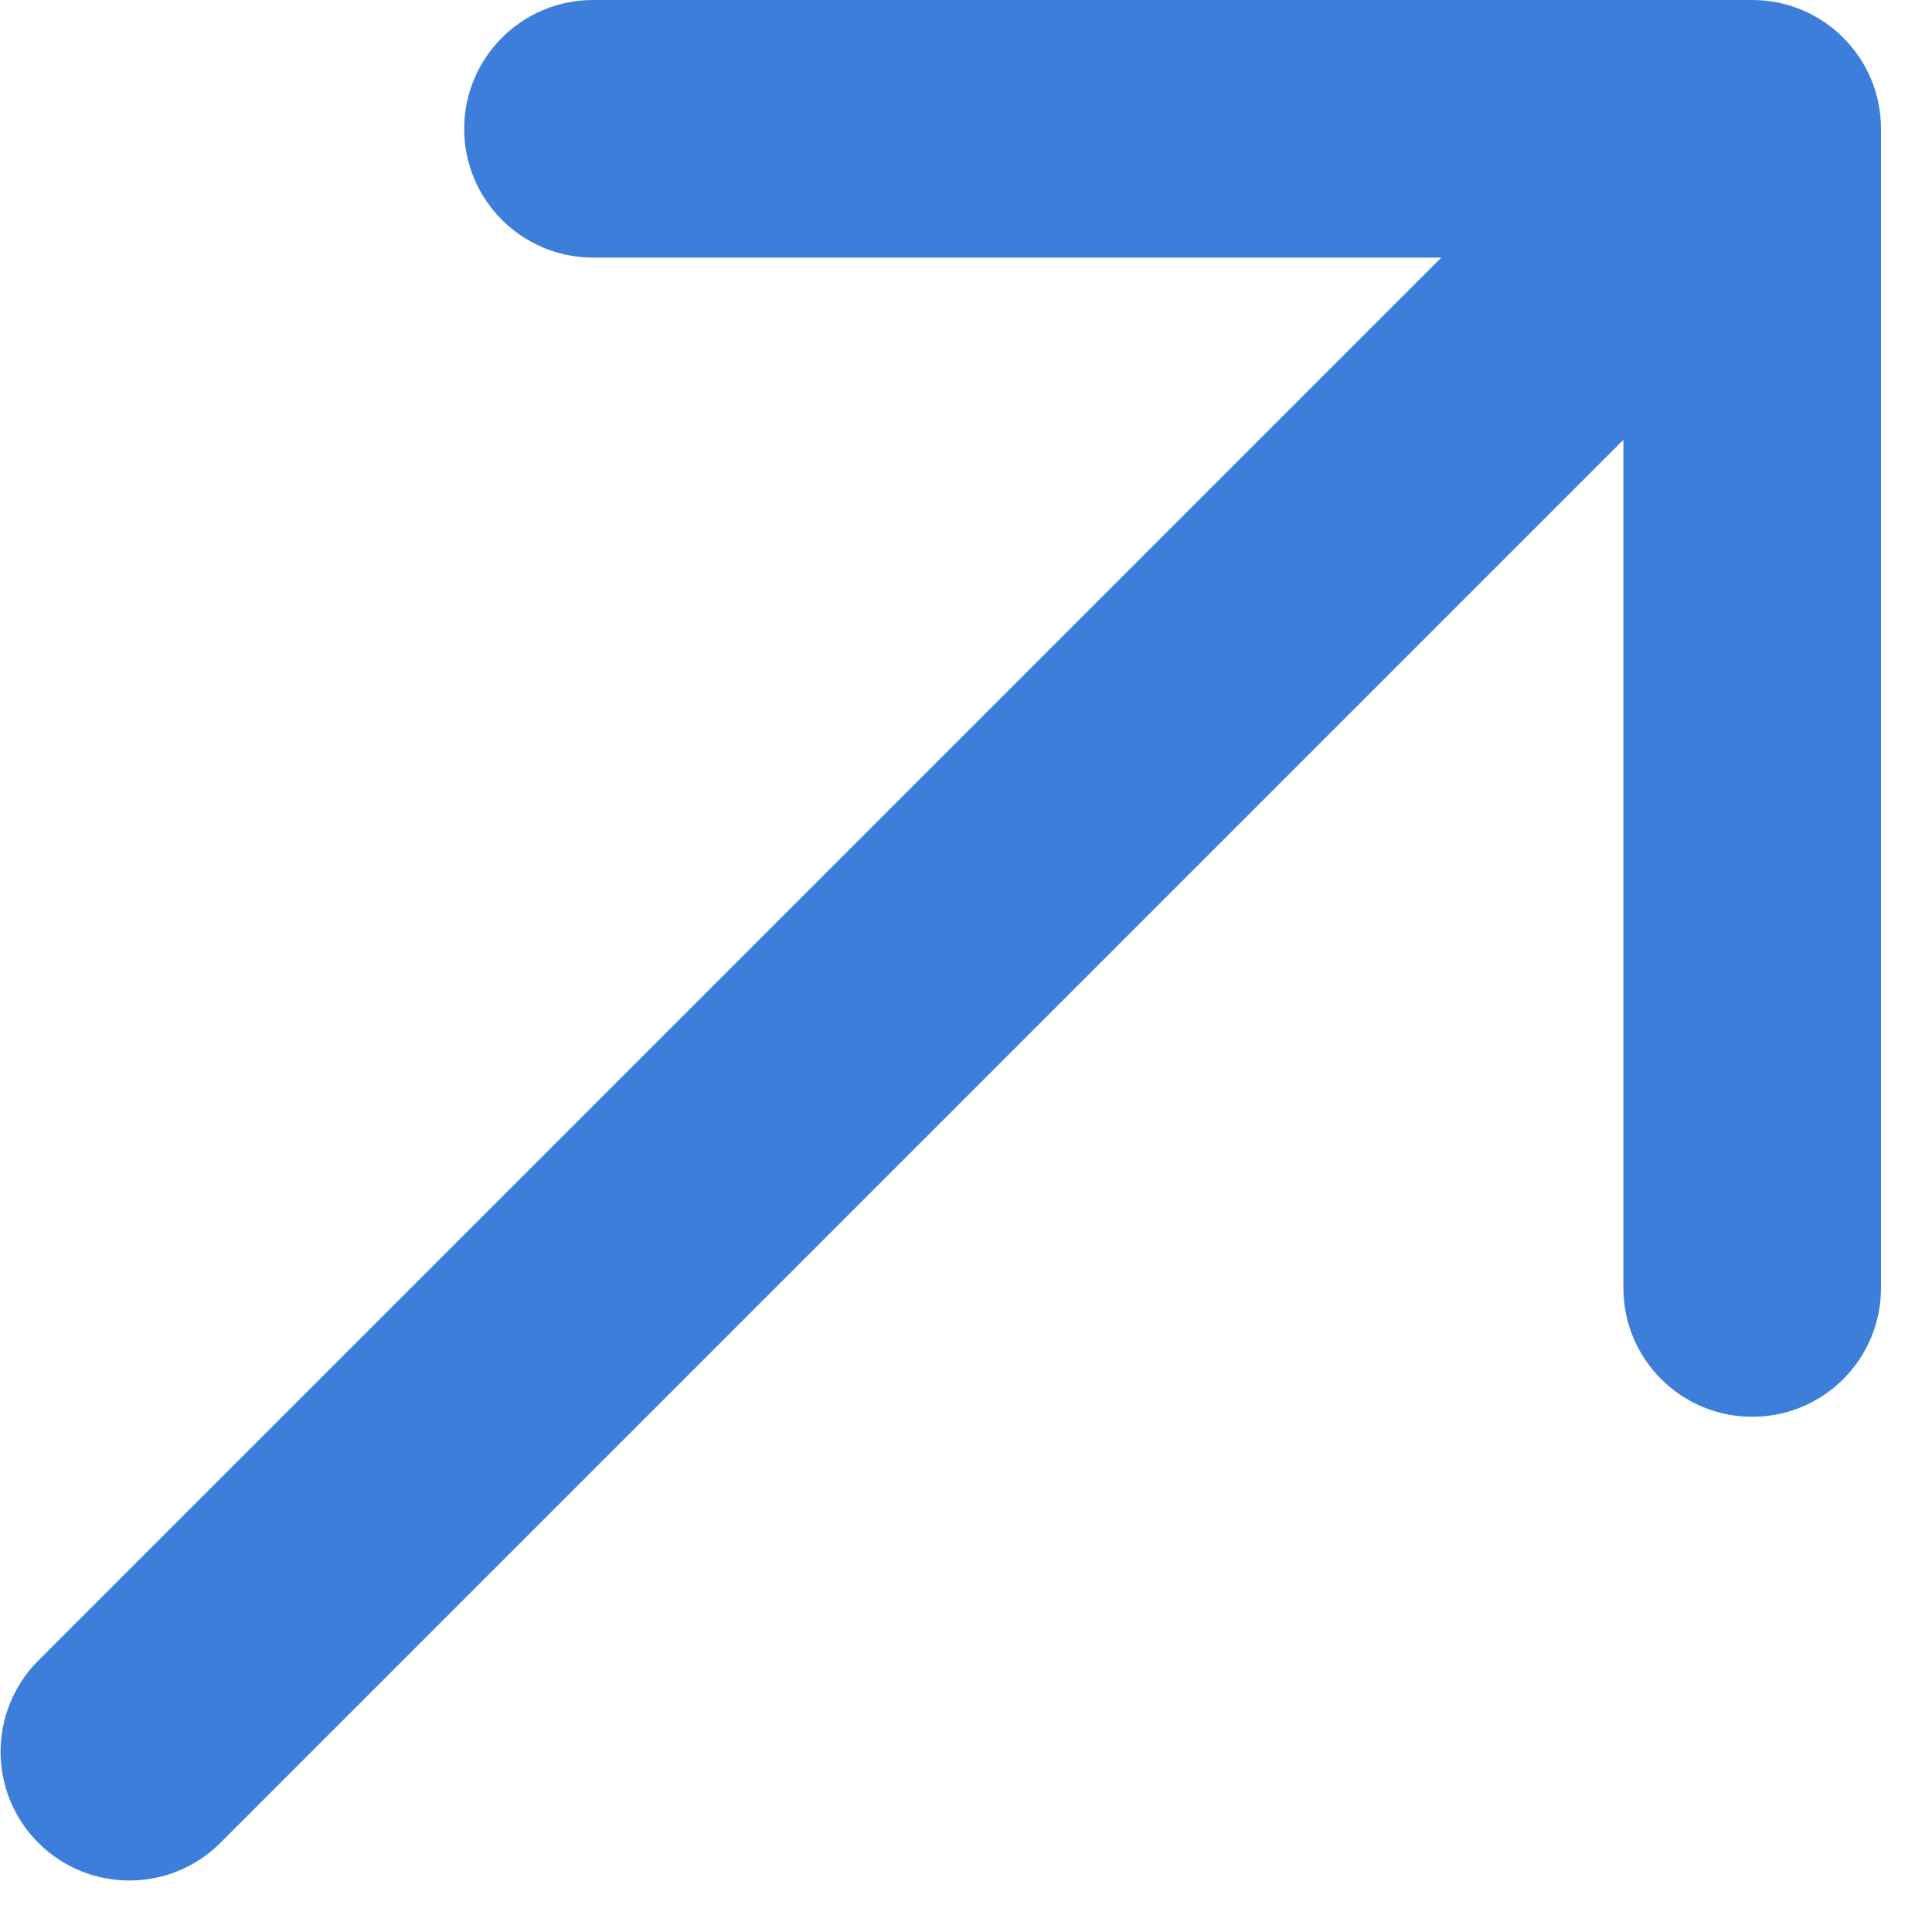 <svg width="15" height="15" viewBox="0 0 15 15" fill="none" xmlns="http://www.w3.org/2000/svg">
<path d="M0.297 12.893C-0.093 13.284 -0.093 13.917 0.297 14.307C0.688 14.698 1.321 14.698 1.712 14.307L0.297 12.893ZM14.604 1C14.604 0.448 14.157 9.72448e-05 13.604 9.72448e-05L4.604 9.72448e-05C4.052 9.72448e-05 3.604 0.448 3.604 1C3.604 1.552 4.052 2 4.604 2H12.604V10C12.604 10.552 13.052 11 13.604 11C14.157 11 14.604 10.552 14.604 10L14.604 1ZM1.712 14.307L14.312 1.707L12.897 0.293L0.297 12.893L1.712 14.307Z" fill="#3E7EDB"/>
</svg>
